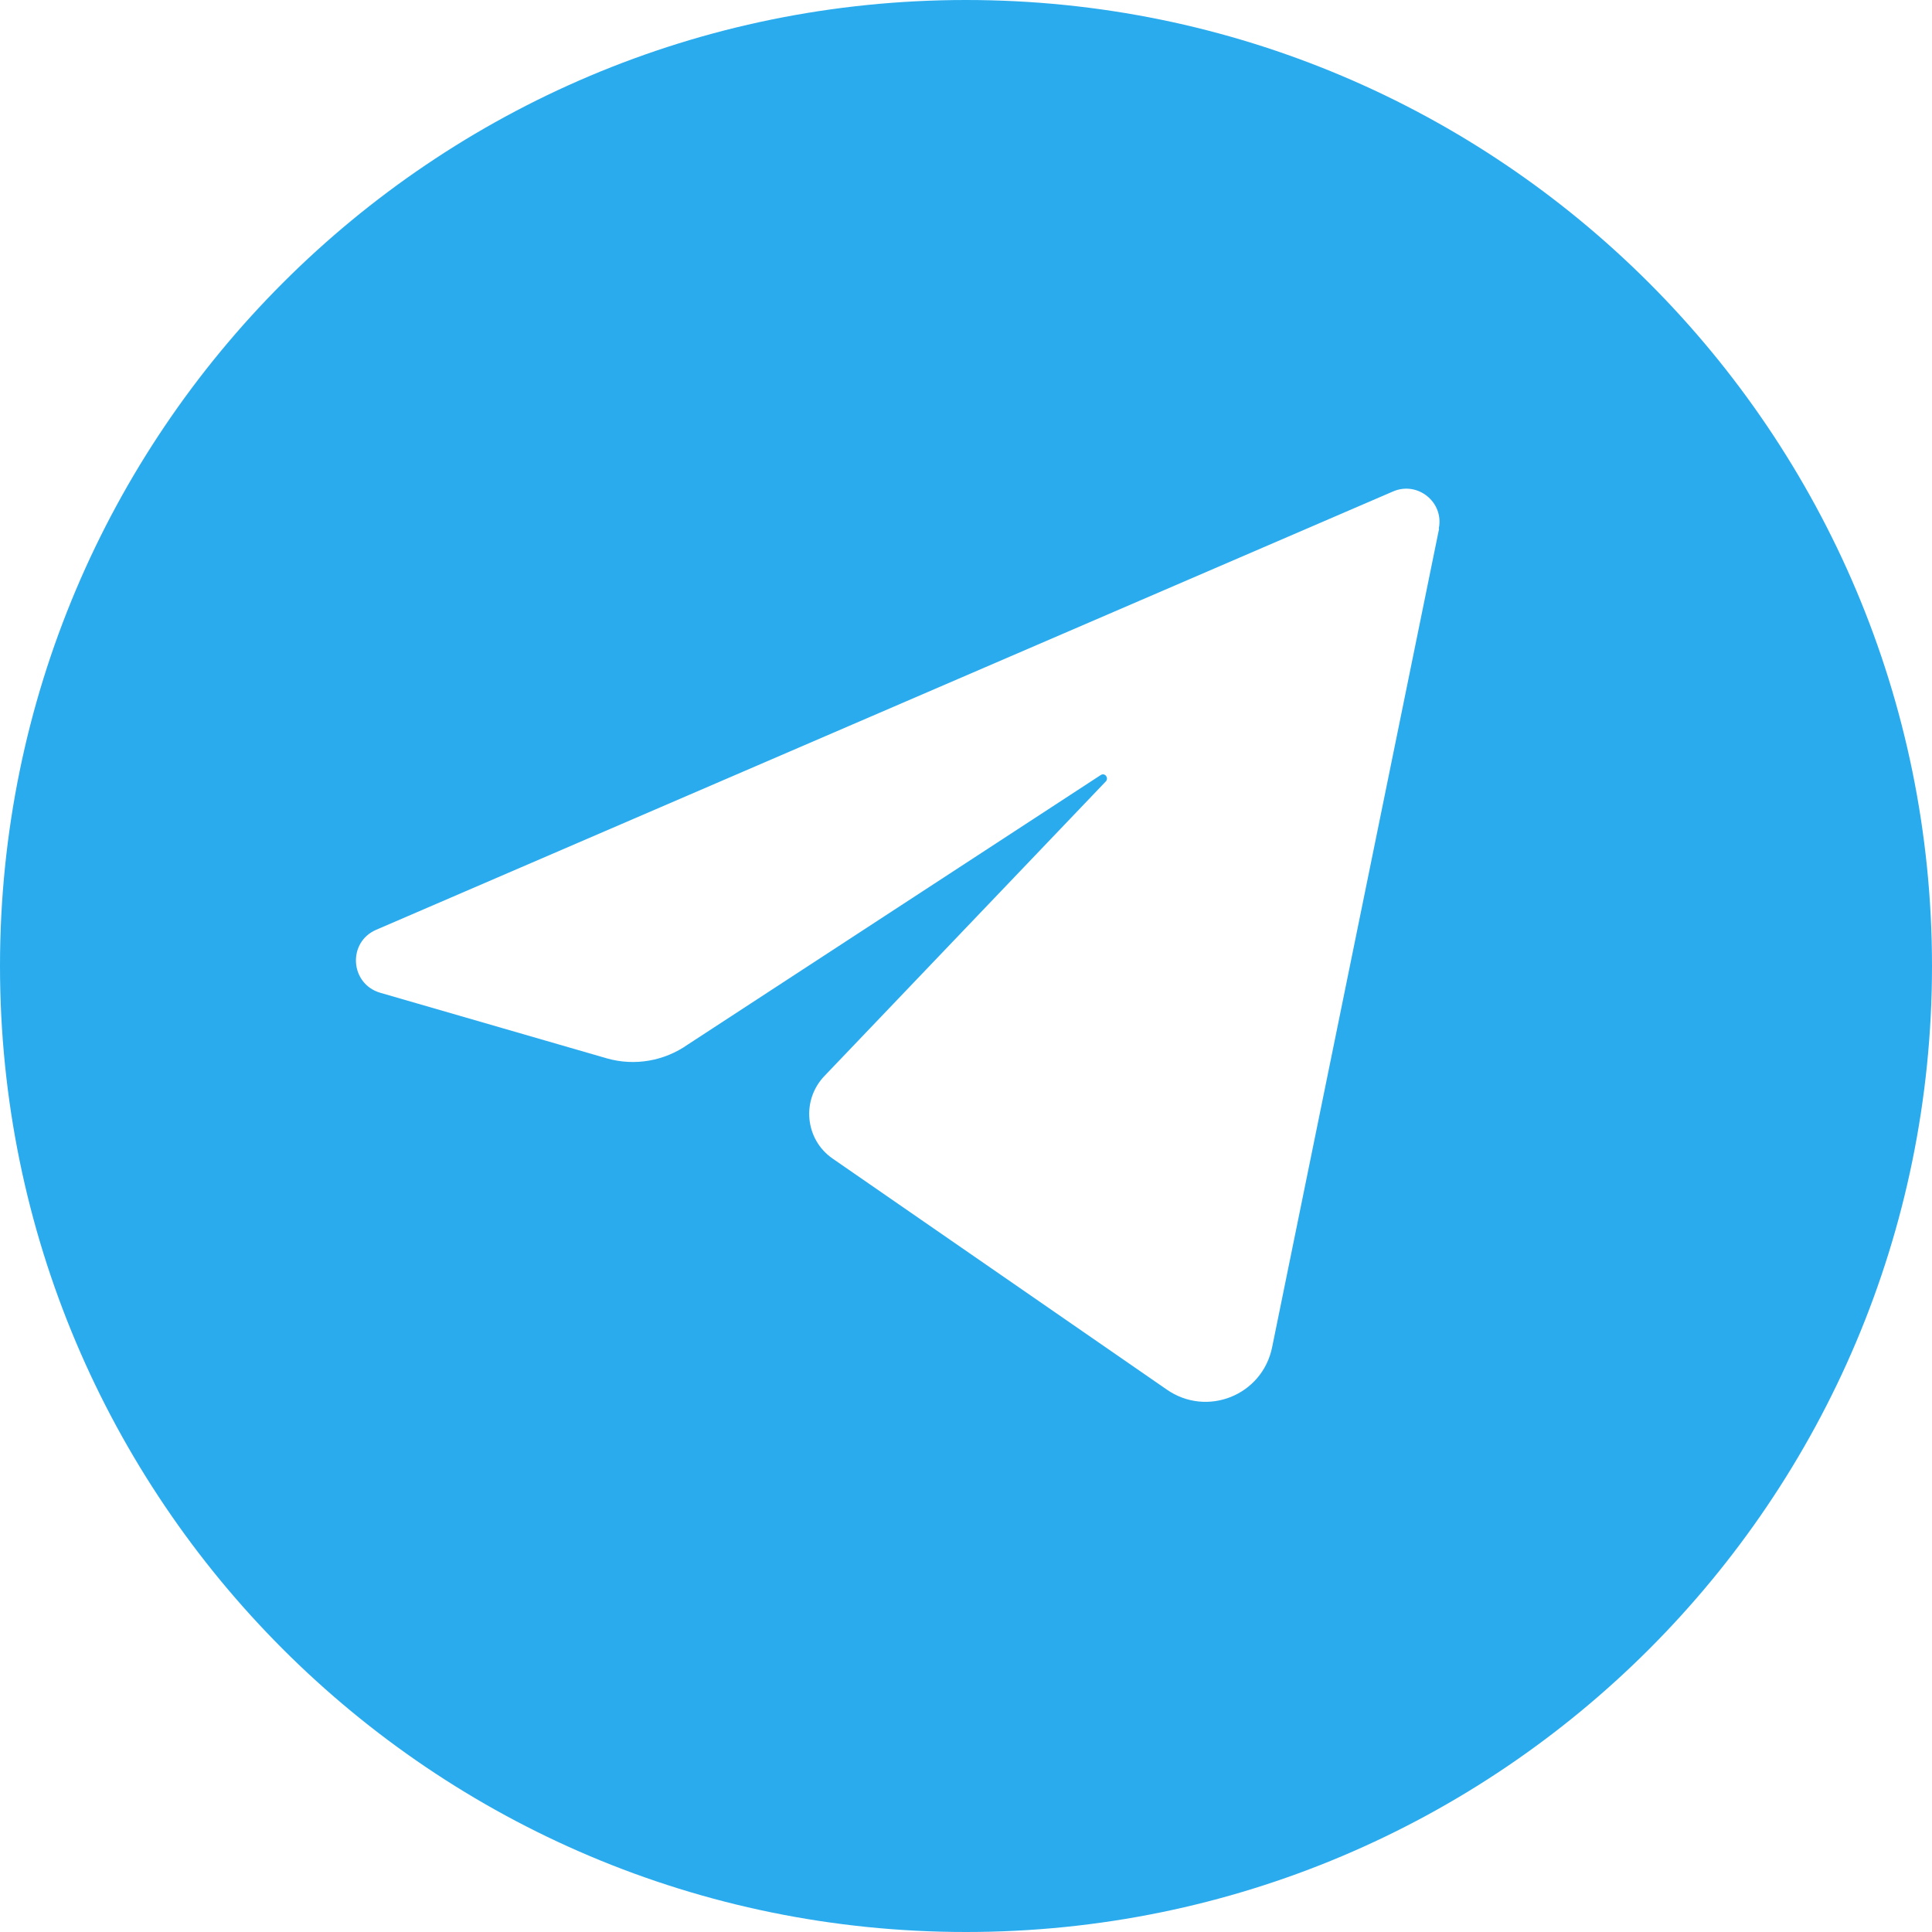 <?xml version="1.0" encoding="UTF-8"?>
<svg id="Layer_2" data-name="Layer 2" xmlns="http://www.w3.org/2000/svg" viewBox="0 0 55.66 55.66">
  <defs>
    <style>
      .cls-1 {
        fill: #2aabee;
      }
    </style>
  </defs>
  <g id="_àð_1" data-name=" àð 1">
    <path class="cls-1" d="M27.83,0C12.45,0,0,12.46,0,27.83s12.45,27.83,27.83,27.83,27.83-12.46,27.83-27.83S43.2,0,27.83,0ZM41.46,15.23l-4.81,23.58c-.28,1.39-1.88,2.03-3.04,1.22l-9.62-6.65c-.8-.55-.91-1.69-.23-2.39l8.1-8.48c.09-.1-.03-.26-.15-.18l-11.89,7.76c-.68.48-1.54.63-2.34.4l-6.53-1.89c-.87-.26-.94-1.45-.12-1.81l29.3-12.63c.71-.31,1.48.31,1.32,1.07h.01Z"/>
  </g>
</svg>